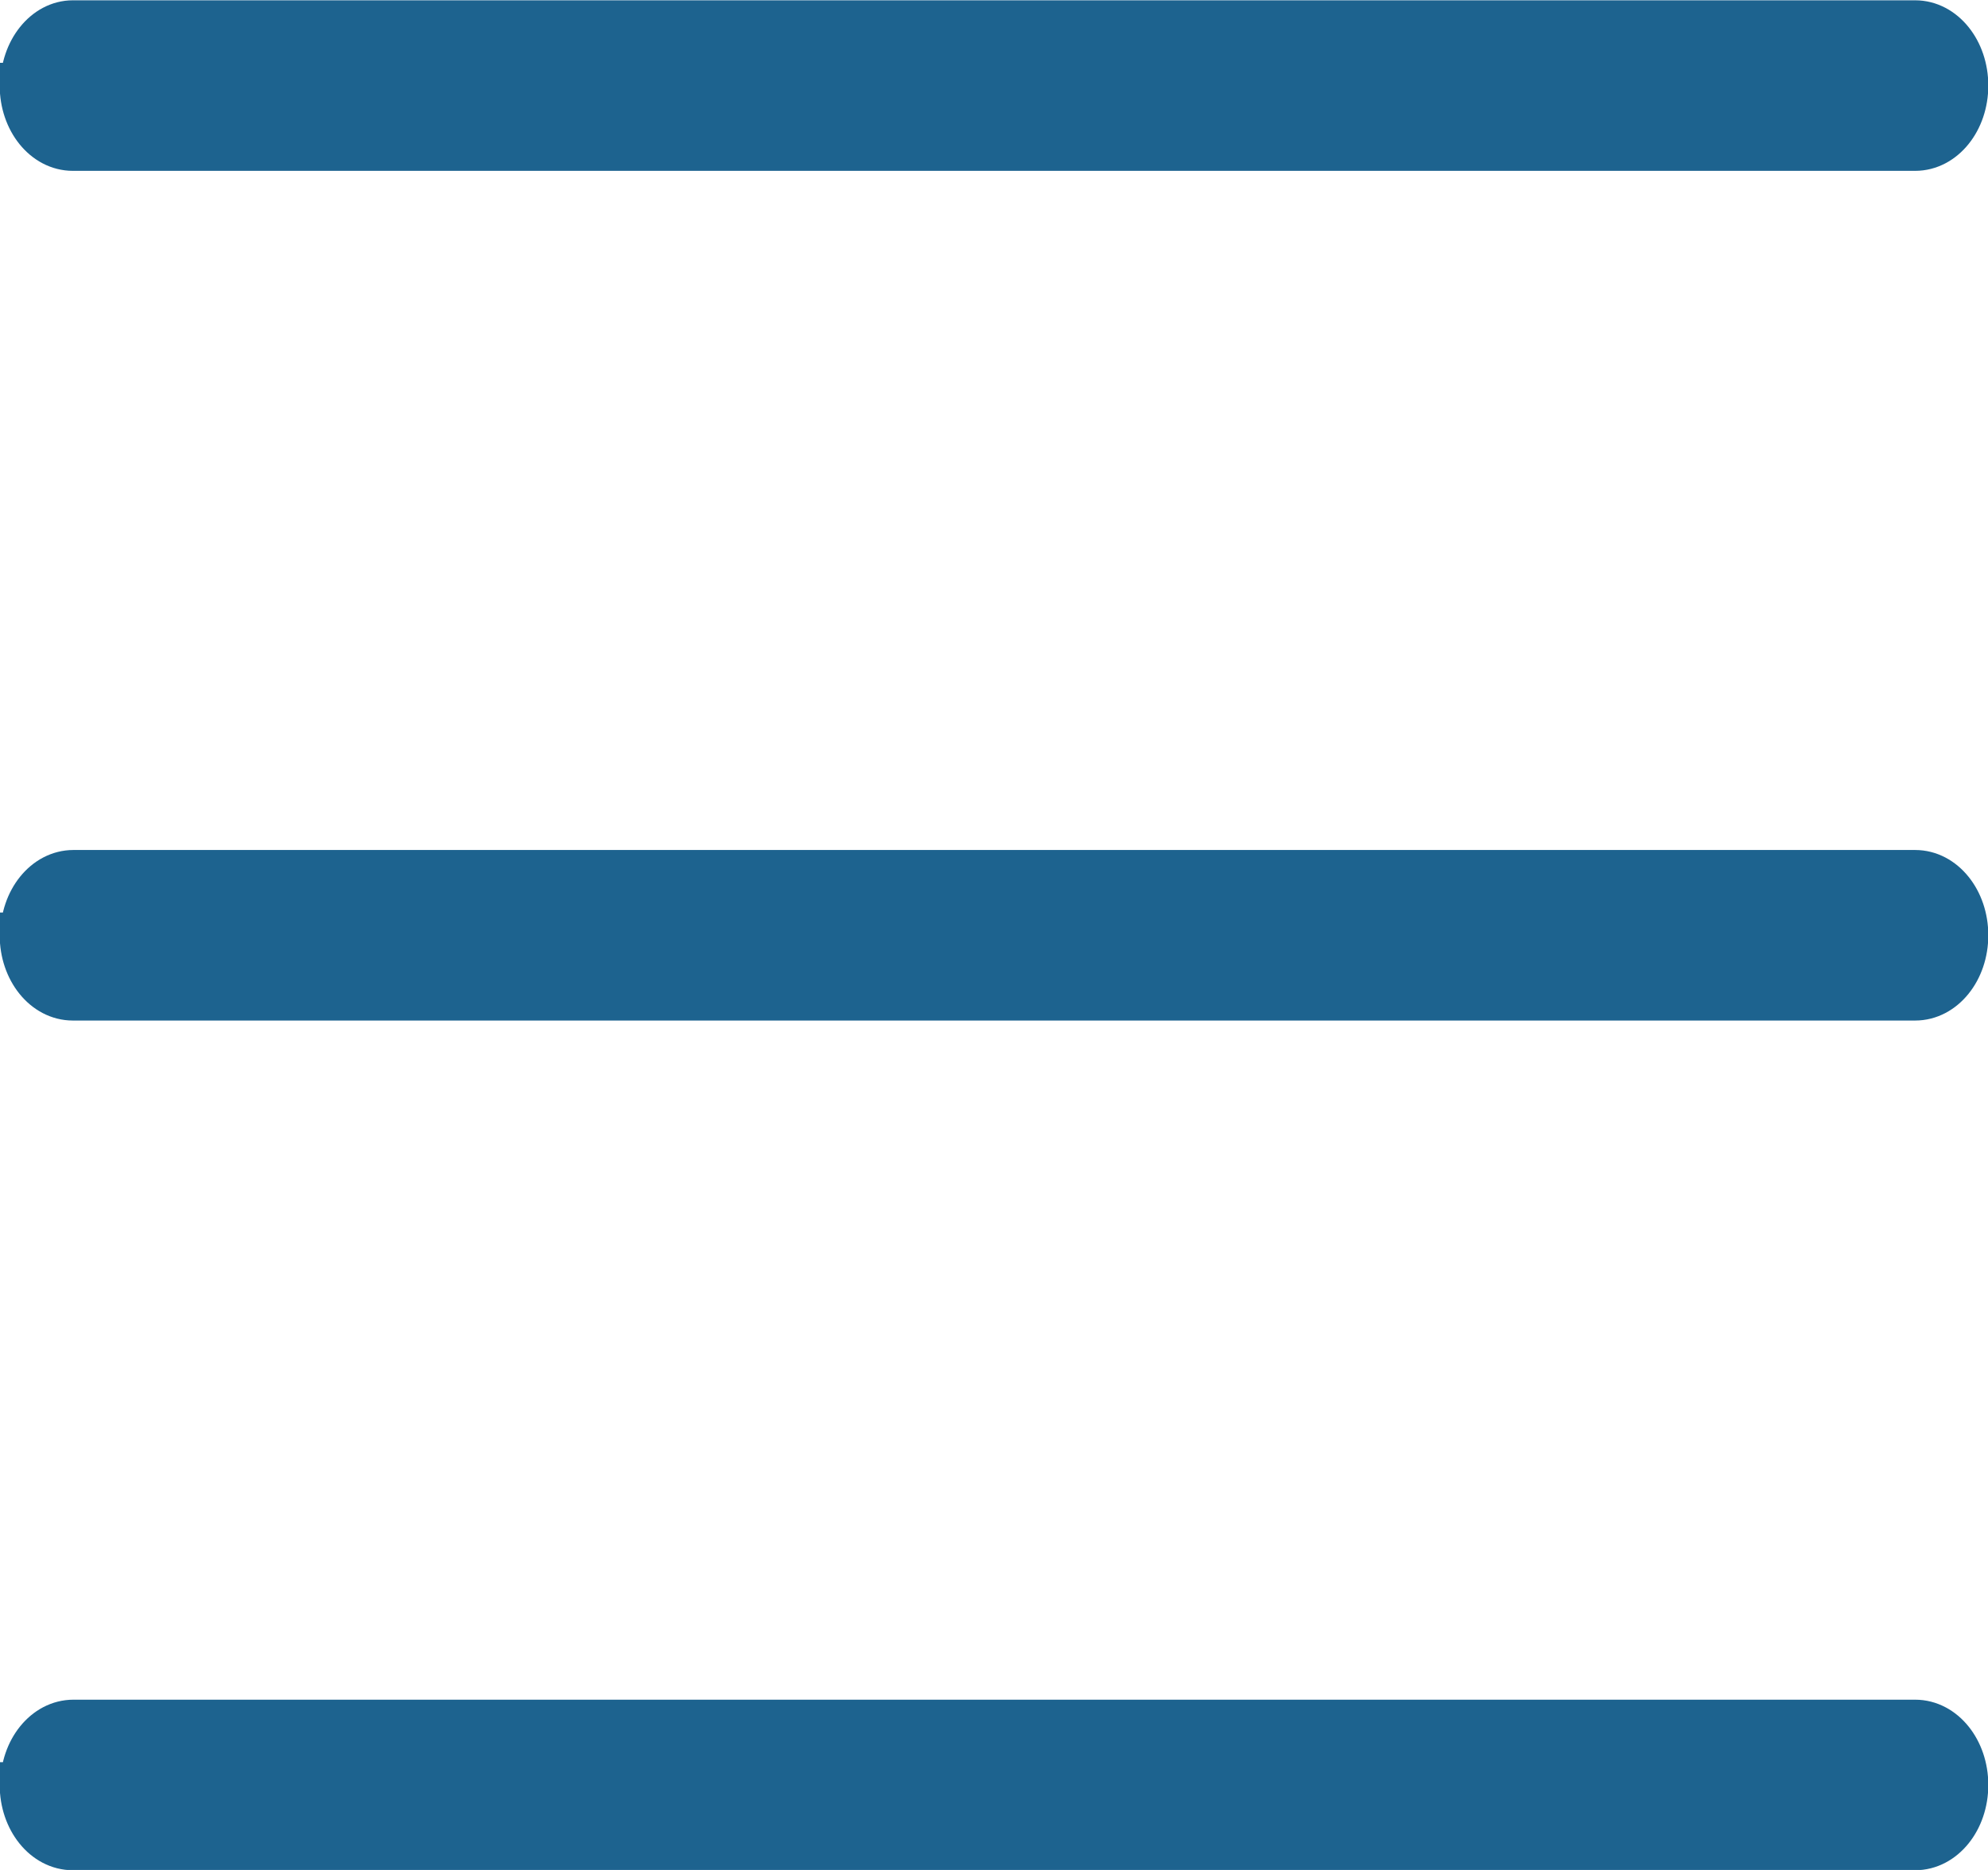 <?xml version="1.0" encoding="UTF-8"?>
<svg id="Calque_2" data-name="Calque 2" xmlns="http://www.w3.org/2000/svg" viewBox="0 0 32.75 30.81">
  <defs>
    <style>
      .cls-1 {
        fill: #1d638f;
        stroke: #1d638f;
        stroke-miterlimit: 10;
        stroke-width: .75px;
      }
    </style>
  </defs>
  <g id="burger_menu">
    <path class="cls-1" d="m1.2.38h30.35c.46,0,.83.46.83,1.03h0c0,.57-.37,1.03-.83,1.03H1.2c-.46,0-.83-.46-.83-1.03H.38C.38.84.75.38,1.2.38Z"/>
    <path class="cls-1" d="m1.2,14.38h30.35c.46,0,.83.46.83,1.03h0c0,.57-.37,1.03-.83,1.03H1.2c-.46,0-.83-.46-.83-1.03H.38c0-.57.37-1.03.83-1.03Z"/>
    <path class="cls-1" d="m1.2,28.38h30.35c.46,0,.83.46.83,1.03h0c0,.57-.37,1.03-.83,1.03H1.2c-.46,0-.83-.46-.83-1.03H.38c0-.57.37-1.03.83-1.03Z"/>
  </g>
</svg>